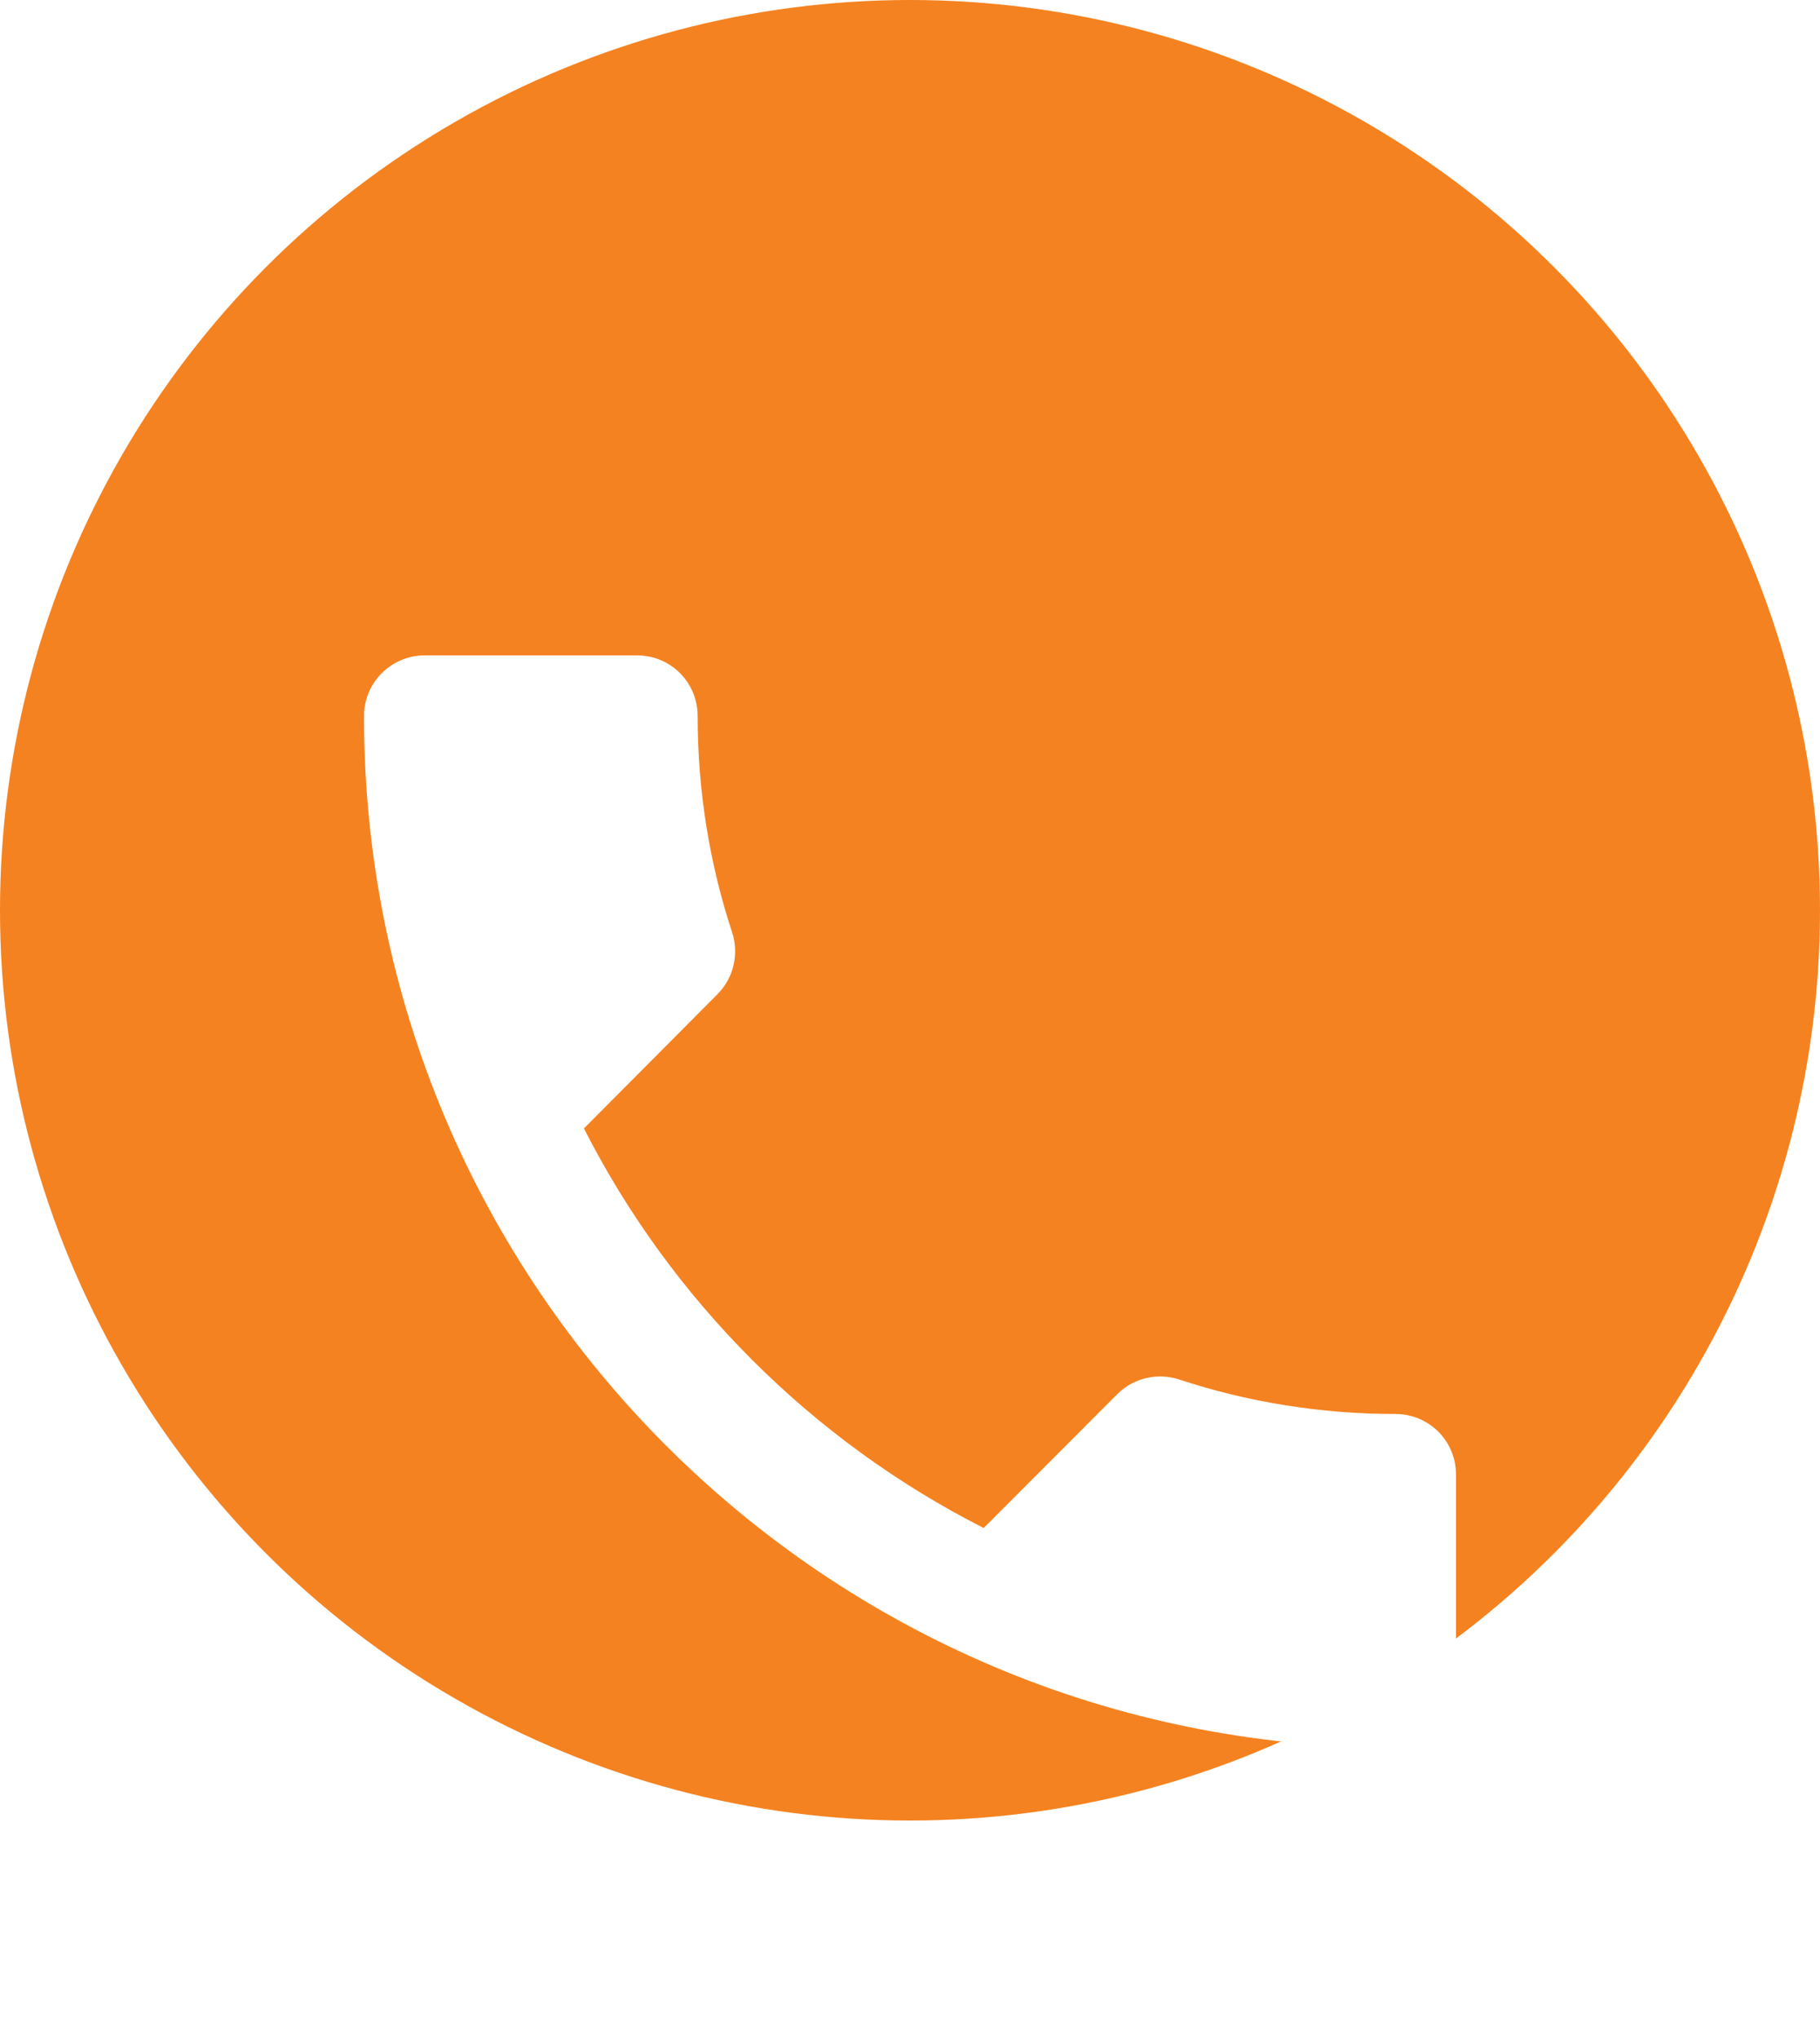 <?xml version="1.0" encoding="UTF-8"?> <svg xmlns="http://www.w3.org/2000/svg" width="25" height="28" viewBox="0 0 25 28" fill="none"> <circle cx="12.5" cy="12.5" r="12.5" fill="#F58220"></circle> <g filter="url(#filter0_d_238_86)"> <path d="M8.021 11.496C9.221 13.854 11.15 15.783 13.512 16.983L15.346 15.146C15.575 14.917 15.904 14.85 16.192 14.942C17.125 15.25 18.129 15.417 19.167 15.417C19.629 15.417 20 15.787 20 16.25V19.167C20 19.629 19.629 20 19.167 20C11.342 20 5 13.658 5 5.833C5 5.371 5.375 5 5.833 5H8.75C9.213 5 9.583 5.371 9.583 5.833C9.583 6.871 9.75 7.875 10.058 8.808C10.15 9.096 10.083 9.425 9.854 9.654L8.021 11.496V11.496Z" fill="white"></path> </g> <defs> <filter id="filter0_d_238_86" x="1" y="5" width="23" height="23" filterUnits="userSpaceOnUse" color-interpolation-filters="sRGB"> <feFlood flood-opacity="0" result="BackgroundImageFix"></feFlood> <feColorMatrix in="SourceAlpha" type="matrix" values="0 0 0 0 0 0 0 0 0 0 0 0 0 0 0 0 0 0 127 0" result="hardAlpha"></feColorMatrix> <feOffset dy="4"></feOffset> <feGaussianBlur stdDeviation="2"></feGaussianBlur> <feComposite in2="hardAlpha" operator="out"></feComposite> <feColorMatrix type="matrix" values="0 0 0 0 0 0 0 0 0 0 0 0 0 0 0 0 0 0 0.25 0"></feColorMatrix> <feBlend mode="normal" in2="BackgroundImageFix" result="effect1_dropShadow_238_86"></feBlend> <feBlend mode="normal" in="SourceGraphic" in2="effect1_dropShadow_238_86" result="shape"></feBlend> </filter> </defs> </svg> 
